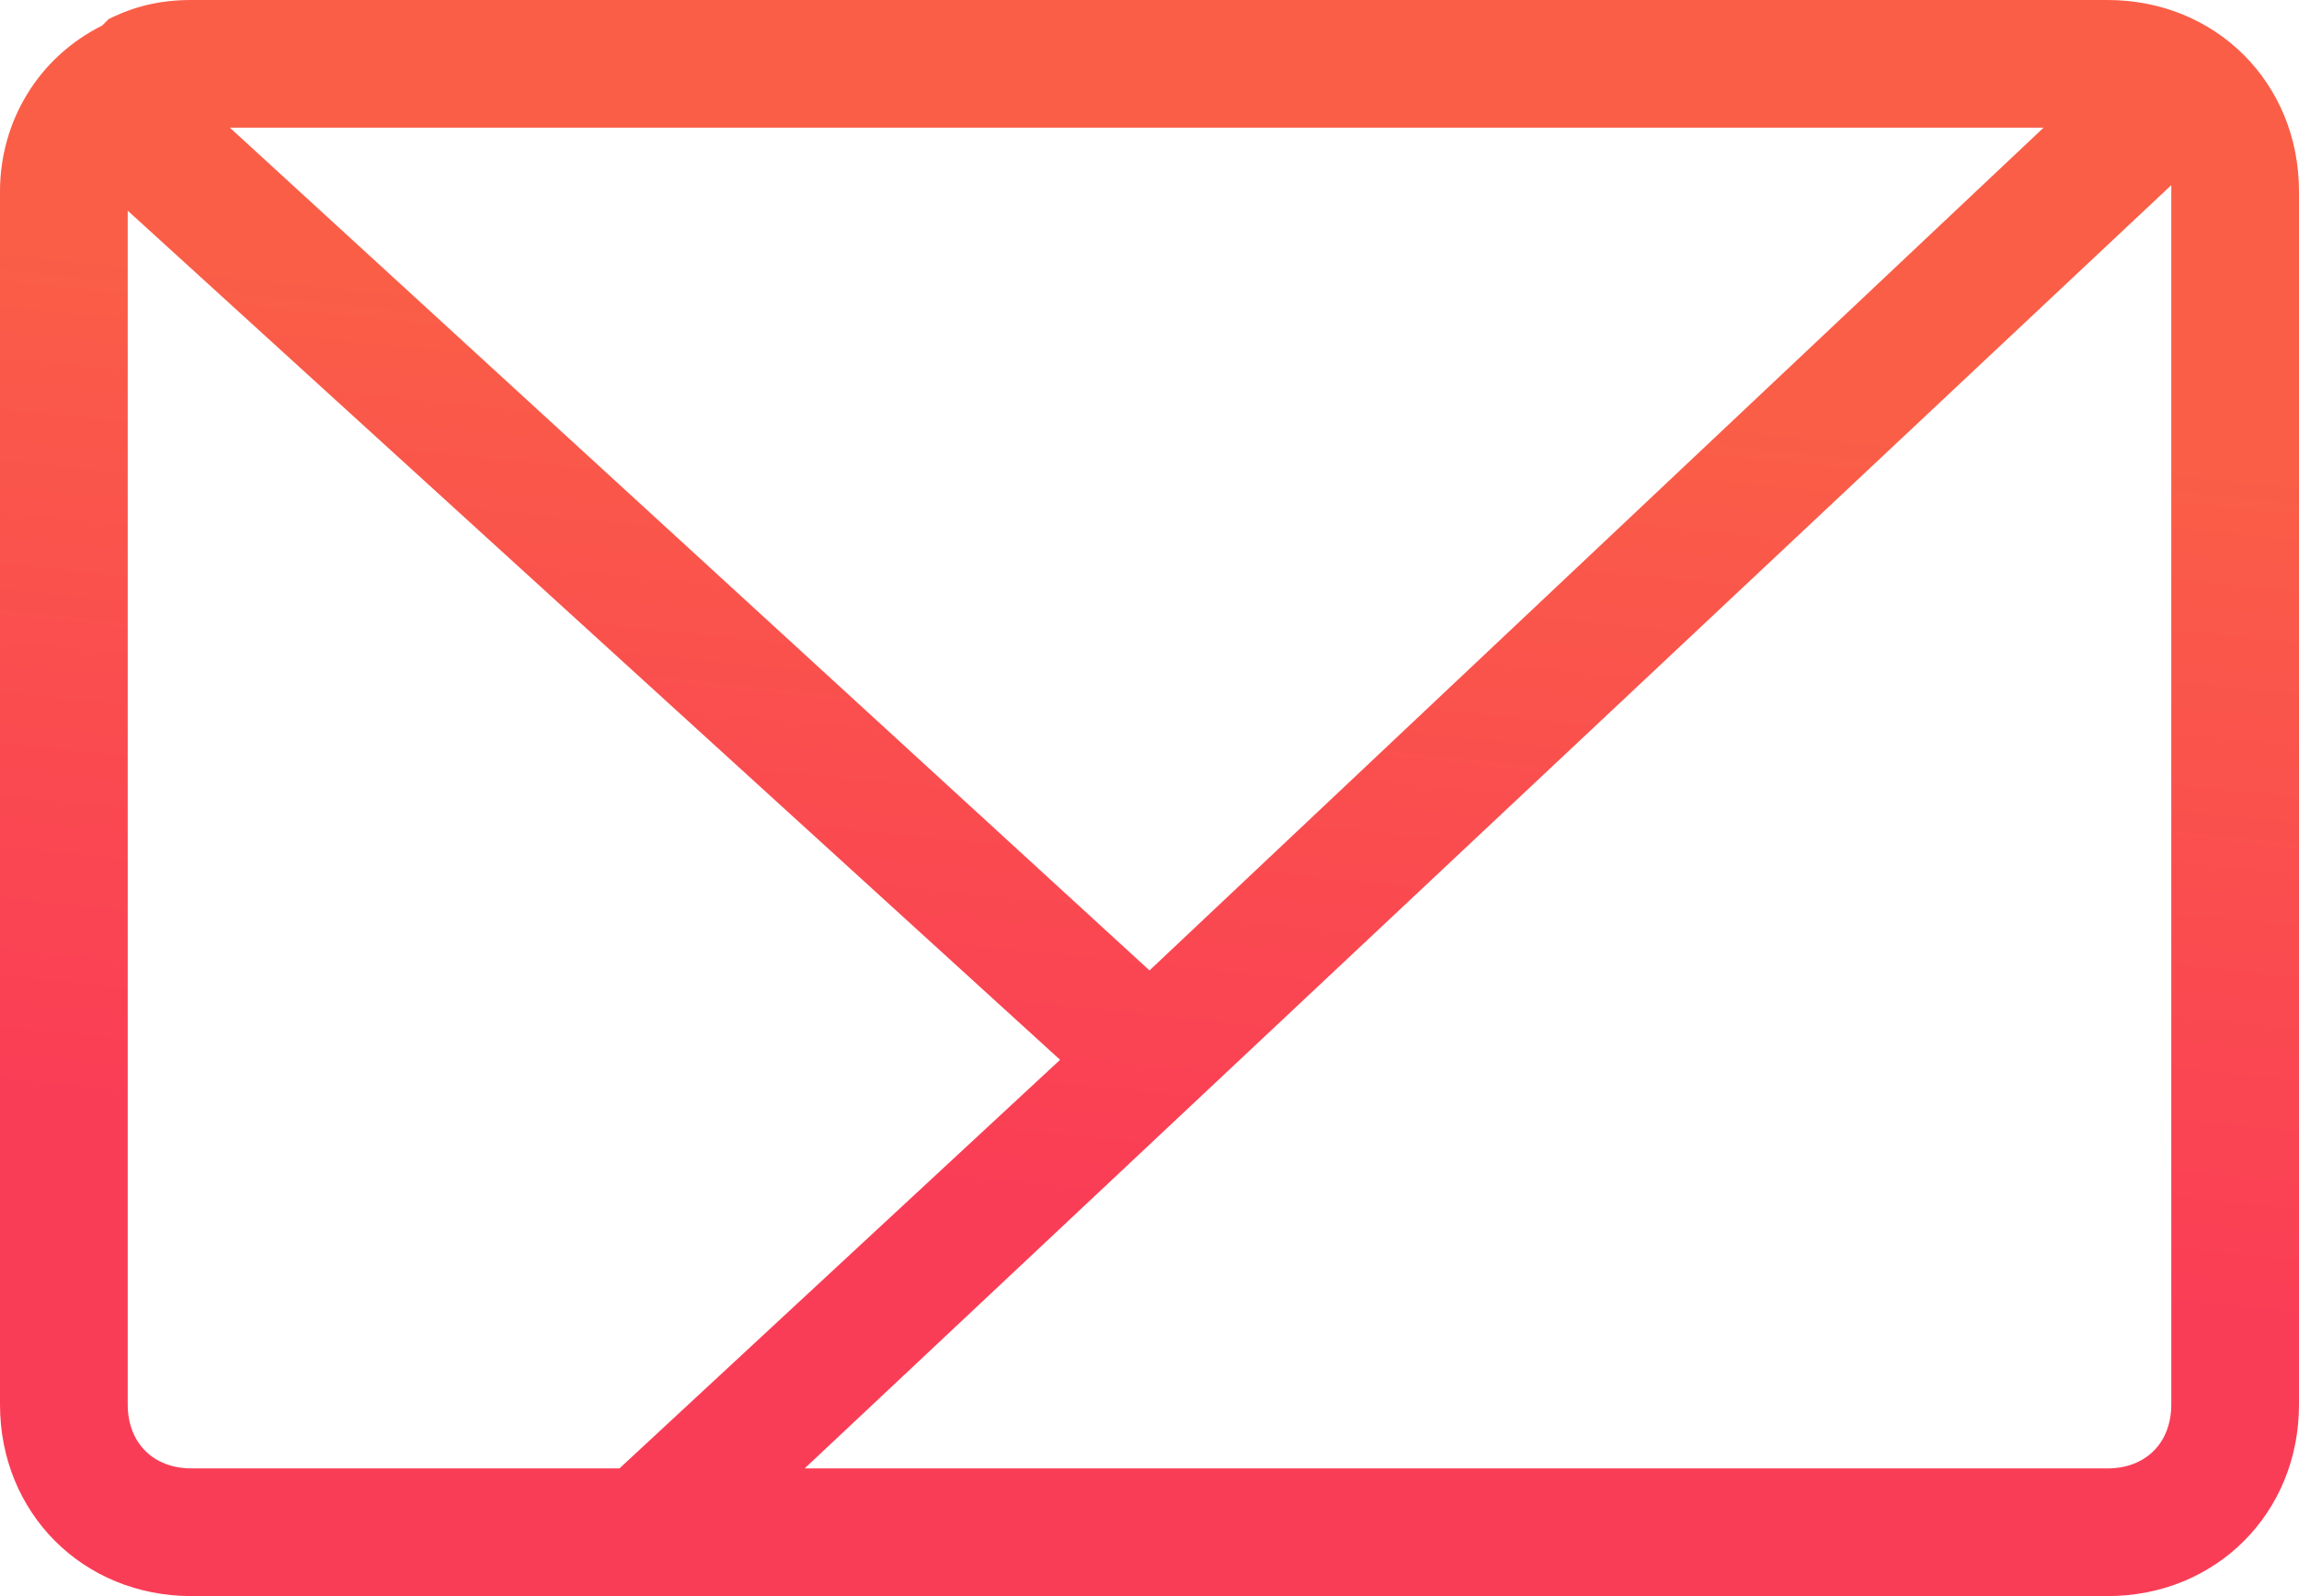 <?xml version="1.0" encoding="UTF-8" standalone="no"?>
<svg width="36px" height="25px" viewBox="0 0 36 25" version="1.1" xmlns="http://www.w3.org/2000/svg" xmlns:xlink="http://www.w3.org/1999/xlink">
    <!-- Generator: Sketch 3.8.3 (29802) - http://www.bohemiancoding.com/sketch -->
    <title>Mail</title>
    <desc>Created with Sketch.</desc>
    <defs>
        <linearGradient x1="54.037%" y1="22.893%" x2="46.238%" y2="75.276%" id="linearGradient-1">
            <stop stop-color="#FA5E47" offset="0%"></stop>
            <stop stop-color="#FA3D56" offset="100%"></stop>
        </linearGradient>
    </defs>
    <g id="Symbols" stroke="none" stroke-width="1" fill="none" fill-rule="evenodd">
        <g id="Footer" transform="translate(-411, -168)" fill="url(#linearGradient-1)">
            <g transform="translate(162, -2)" id="Mail">
                <g transform="translate(177, 170)">
                    <g transform="translate(72, 0)" id="Shape">
                        <path d="M33,0 L3,0 C2.5,0 2.1,0.1 1.7,0.3 L1.7,0.3 L1.6,0.4 C0.6,0.9 0,1.9 0,3 L0,22 C0,23.7 1.3,25 3,25 L33,25 C34.7,25 36,23.7 36,22 L36,3 C36,1.3 34.7,0 33,0 L33,0 Z M32,2 L18,15.2 L3.6,2 L32,2 L32,2 Z M2,22 L2,3.3 L16.6,16.6 L9.7,23 L3,23 C2.4,23 2,22.6 2,22 L2,22 Z M34,22 C34,22.6 33.6,23 33,23 L12.6,23 L34,2.9 L34,3 L34,22 L34,22 Z"></path>
                    </g>
                </g>
            </g>
        </g>
    </g>
</svg>